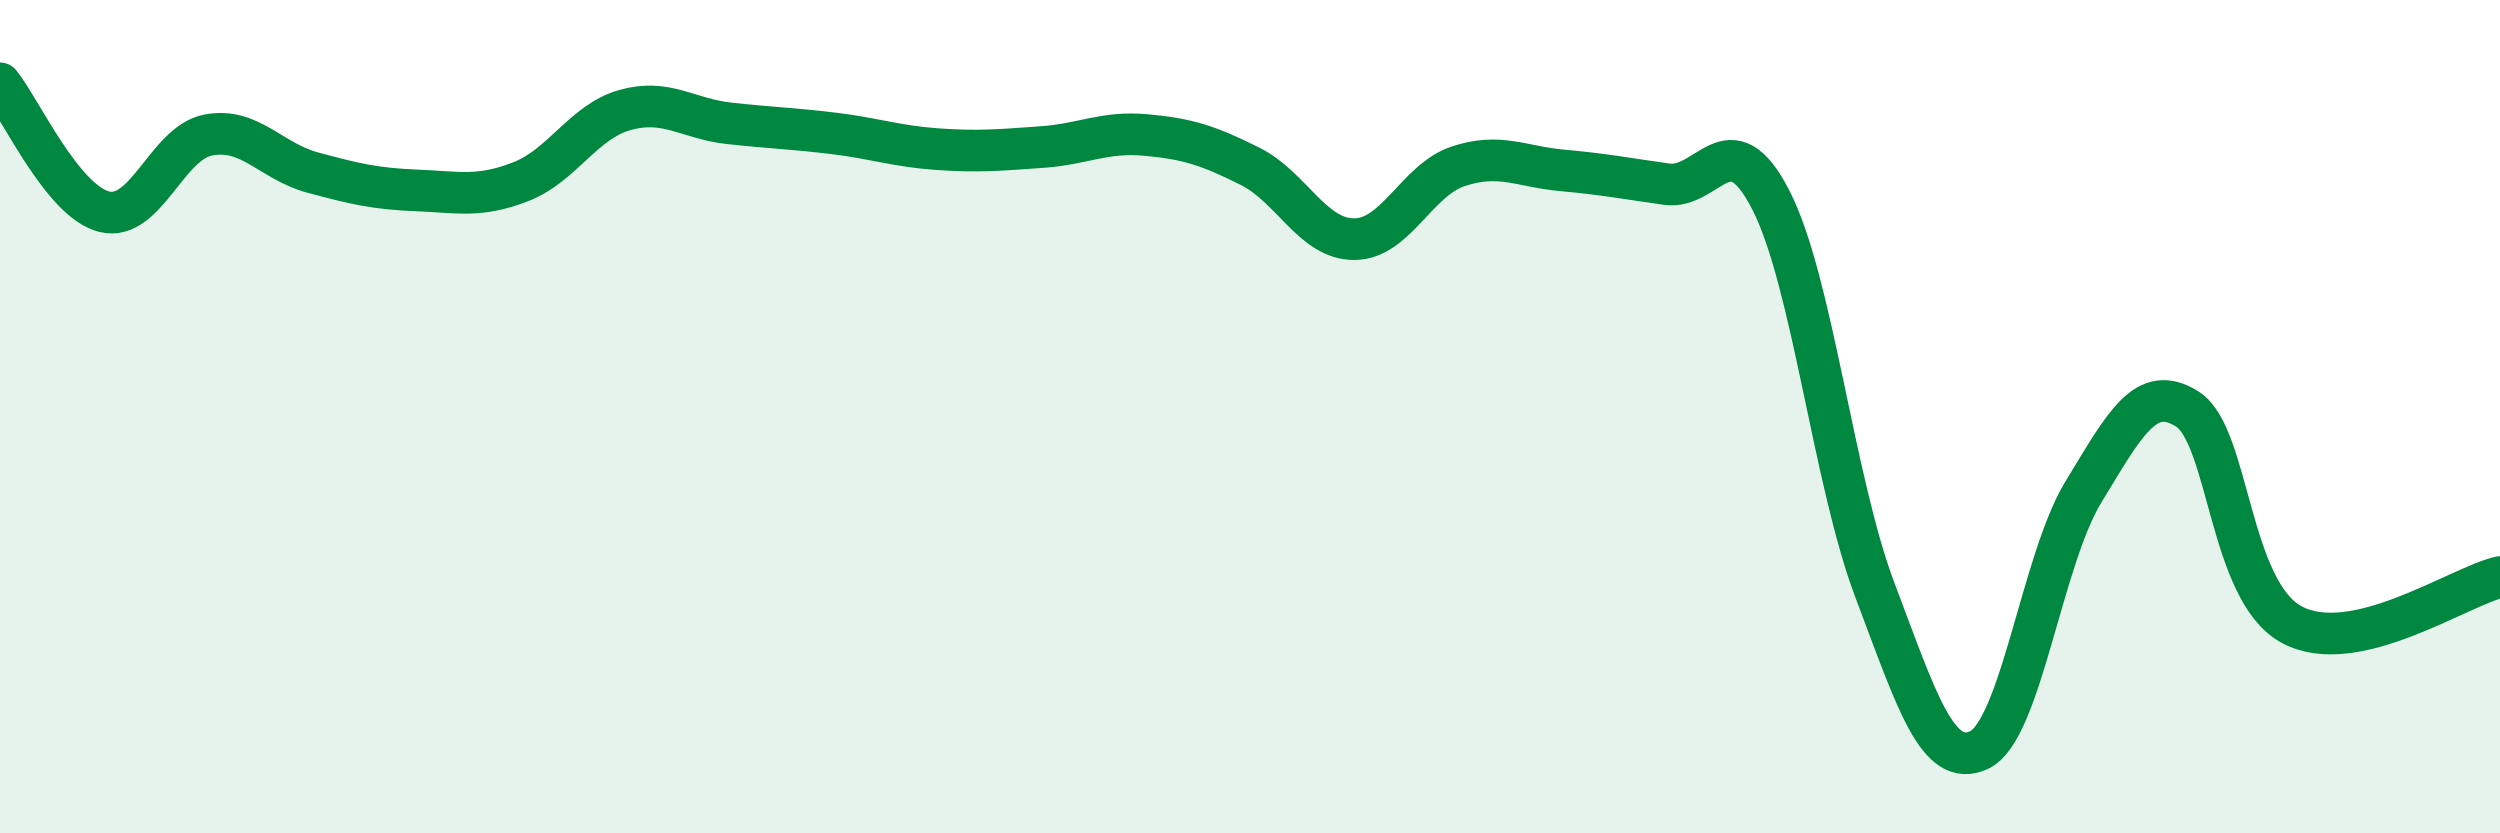 
    <svg width="60" height="20" viewBox="0 0 60 20" xmlns="http://www.w3.org/2000/svg">
      <path
        d="M 0,2 C 0.5,2.62 1.5,4.83 2.5,5.08 C 3.5,5.33 4,3.43 5,3.24 C 6,3.05 6.5,3.87 7.5,4.14 C 8.5,4.41 9,4.53 10,4.57 C 11,4.61 11.5,4.75 12.5,4.36 C 13.5,3.97 14,2.92 15,2.64 C 16,2.36 16.5,2.85 17.5,2.96 C 18.5,3.07 19,3.08 20,3.2 C 21,3.32 21.5,3.51 22.5,3.58 C 23.5,3.65 24,3.6 25,3.53 C 26,3.46 26.5,3.15 27.5,3.24 C 28.5,3.33 29,3.49 30,3.99 C 31,4.49 31.5,5.74 32.5,5.74 C 33.5,5.74 34,4.32 35,3.99 C 36,3.66 36.5,4 37.5,4.09 C 38.5,4.18 39,4.28 40,4.42 C 41,4.56 41.5,2.85 42.5,4.8 C 43.5,6.75 44,11.53 45,14.17 C 46,16.81 46.5,18.47 47.5,18 C 48.5,17.53 49,13.45 50,11.81 C 51,10.17 51.5,9.18 52.5,9.82 C 53.5,10.46 53.5,14.18 55,14.99 C 56.5,15.8 59,14.08 60,13.85L60 20L0 20Z"
        fill="#008740"
        opacity="0.1"
        stroke-linecap="round"
        stroke-linejoin="round"
      />
      <path
        d="M 0,2 C 0.5,2.62 1.5,4.83 2.5,5.08 C 3.5,5.33 4,3.43 5,3.24 C 6,3.05 6.5,3.87 7.5,4.14 C 8.5,4.41 9,4.53 10,4.57 C 11,4.61 11.5,4.75 12.5,4.36 C 13.5,3.97 14,2.92 15,2.64 C 16,2.36 16.5,2.85 17.5,2.96 C 18.5,3.07 19,3.08 20,3.2 C 21,3.32 21.5,3.51 22.5,3.58 C 23.5,3.65 24,3.6 25,3.53 C 26,3.46 26.5,3.15 27.5,3.24 C 28.5,3.33 29,3.49 30,3.99 C 31,4.49 31.5,5.74 32.5,5.74 C 33.5,5.74 34,4.32 35,3.99 C 36,3.66 36.5,4 37.5,4.09 C 38.5,4.18 39,4.28 40,4.42 C 41,4.56 41.5,2.85 42.5,4.8 C 43.5,6.75 44,11.53 45,14.17 C 46,16.81 46.5,18.47 47.5,18 C 48.5,17.53 49,13.45 50,11.81 C 51,10.17 51.5,9.18 52.5,9.82 C 53.5,10.46 53.5,14.18 55,14.99 C 56.5,15.8 59,14.08 60,13.85"
        stroke="#008740"
        stroke-width="1"
        fill="none"
        stroke-linecap="round"
        stroke-linejoin="round"
      />
    </svg>
  